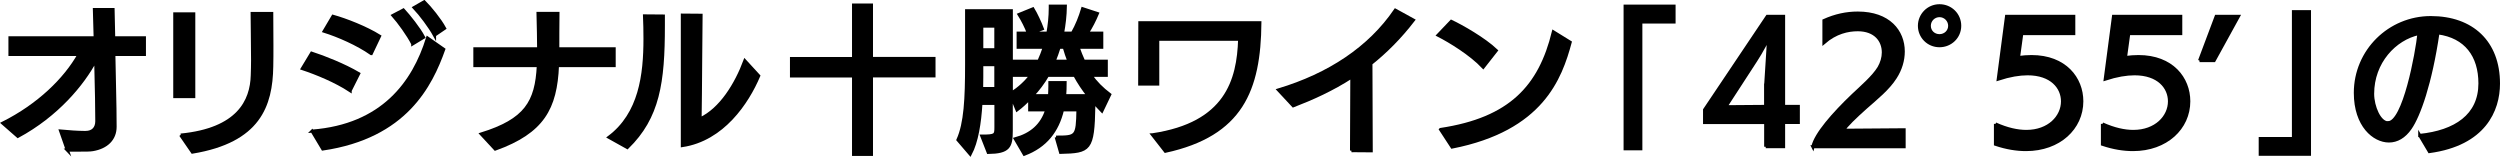 <?xml version="1.0" encoding="UTF-8"?><svg xmlns="http://www.w3.org/2000/svg" viewBox="0 0 320.65 20.14"><g id="a"/><g id="b"><g id="c"><g><path d="M8.64,19.26s-.86-2.45-.86-2.45c1.07,.1,2.25,.18,2.97,.18h.24c.9,0,1.43-.54,1.43-1.45,0-.96-.04-4.46-.14-7.76h-.06c-1.59,2.97-4.86,6.97-9.93,9.71l-1.93-1.69c4.58-2.29,8-5.63,9.79-8.82H1.28v-2.13H12.21l-.1-3.62h2.39l.08,3.62h3.94v2.13h-3.92c.04,3.09,.16,6.19,.16,9.28,0,1.57-1.08,2.63-2.87,2.93-.3,.06-.96,.06-1.63,.06h-1.63Z" stroke="#000" stroke-miterlimit="10" stroke-width=".4"/><path d="M22.42,12.39V1.78h2.43V12.39h-2.43Zm.76,4.94c7.38-.72,9.1-4.38,9.18-7.68,.02-.6,.04-1.25,.04-1.89,0-2.31-.06-4.92-.06-6.03h2.51c0,.46,.02,2.25,.02,4.12,0,.92,0,1.87-.02,2.67-.08,5.02-1.61,9.57-10.17,10.99l-1.51-2.19Z" stroke="#000" stroke-miterlimit="10" stroke-width=".4"/><path d="M44.91,11.62c-1.87-1.23-4.32-2.23-6.13-2.83l1.19-1.97c1.61,.52,4.2,1.55,6.03,2.63l-1.09,2.17Zm-4.88,5.2c9.04-.7,13.04-6.23,14.81-11.94l2.07,1.45c-1.65,4.62-4.88,11.21-15.51,12.78l-1.37-2.29Zm7.58-9.95c-1.75-1.23-4.24-2.31-6.03-2.87l1.13-1.91c1.65,.46,4.24,1.47,5.97,2.55l-1.06,2.23Zm5.33-1.25c-.58-1.15-1.79-2.81-2.53-3.64l1.33-.7c.68,.74,2.01,2.39,2.59,3.5l-1.39,.84Zm2.79-1.11c-.6-1.09-1.77-2.65-2.61-3.54l1.29-.74c.76,.76,2.01,2.29,2.61,3.4l-1.29,.88Z" stroke="#000" stroke-miterlimit="10" stroke-width=".4"/><path d="M71.5,8.41c-.24,5.49-1.87,8.5-7.98,10.71l-1.79-1.93c5.69-1.77,7.09-4.06,7.32-8.78h-8.14v-2.15h8.18c0-1.29-.04-2.73-.08-4.54h2.55c-.02,1.31-.02,3.7-.02,4.54h7.23v2.15h-7.28Z" stroke="#000" stroke-miterlimit="10" stroke-width=".4"/><path d="M78.11,17.61c4.02-3.01,4.62-8.02,4.62-12.64,0-1-.02-1.99-.06-2.93l2.41,.02v1.23c0,7.29-.64,11.74-4.62,15.63l-2.35-1.31ZM87.52,1.94l2.39,.02c-.02,.58-.06,10.17-.12,13.3,2.67-1.23,4.64-4.48,5.75-7.46l1.77,1.93c-1.47,3.46-4.62,8.16-9.79,8.94V1.94Z" stroke="#000" stroke-miterlimit="10" stroke-width=".4"/><path d="M109.48,19.8V9.74h-7.96v-2.23h7.96V.65h2.29V7.5h8.02v2.23h-8.02v10.07h-2.29Z" stroke="#000" stroke-miterlimit="10" stroke-width=".4"/><path d="M135.45,17.59c2.61,0,2.75-.02,2.81-3.5h-1.99c-.64,2.69-2.15,4.66-4.9,5.69l-1.15-1.97c2.05-.56,3.42-1.75,4.04-3.72h-2.19v-1.45c-.52,.52-1.06,1.02-1.63,1.45l-.74-1.81v4.5c0,2.05-.32,2.73-2.95,2.77l-.82-2.09c1.75,0,1.81-.12,1.81-1.13v-3.07h-1.93c-.16,2.55-.52,4.9-1.37,6.51l-1.57-1.83c.96-2.13,1.11-5.29,1.11-9.69V1.38h5.73V11.97c.98-.62,1.85-1.41,2.53-2.31h-2.17v-1.81h3.18c.26-.58,.5-1.17,.7-1.79h-3.36v-1.81h1.31c-.24-.7-.76-1.71-1.19-2.39l1.77-.72c.38,.62,.92,1.77,1.21,2.55l-1.51,.56h2.23c.18-1.04,.3-2.13,.3-3.2v-.26h1.93c-.02,1.23-.16,2.37-.36,3.46h1.27c.56-.96,1-2.09,1.31-3.13l1.89,.62c-.34,.82-.82,1.77-1.31,2.51h1.87v1.81h-3.05c.22,.62,.46,1.21,.72,1.79h2.91v1.81h-1.99c.64,.92,1.45,1.73,2.43,2.47l-1,2.09c-.34-.36-.7-.72-1.02-1.11-.02,.18-.02,.36-.02,.48-.1,5.71-.52,5.85-4.26,5.95l-.56-1.95Zm-7.72-9.3h-1.81v.12c0,.98,0,1.97-.02,2.95h1.83v-3.07Zm0-4.94h-1.81v3.03h1.81V3.34Zm11.86,8.92c-.64-.8-1.23-1.69-1.73-2.61h-3.5c-.56,.96-1.23,1.85-1.95,2.61h2.21c.02-.38,.04-.78,.04-1.19v-.48h1.95c0,.58-.02,1.15-.06,1.67h3.03Zm-2.49-4.42c-.22-.56-.42-1.17-.6-1.79h-.66c-.2,.62-.4,1.21-.64,1.79h1.91Z" stroke="#000" stroke-miterlimit="10" stroke-width=".4"/><path d="M147.83,17.29c9.47-1.41,11.01-6.99,11.17-12.26h-10.51v5.75h-2.31l.02-7.86h15.39c-.08,8.64-2.37,14.35-12.12,16.48l-1.65-2.11Z" stroke="#000" stroke-miterlimit="10" stroke-width=".4"/><path d="M173.35,19.32l.04-9.47c-2.51,1.63-5.06,2.77-7.52,3.72l-1.89-2.03c6.47-1.95,11.66-5.35,14.99-10.23l2.31,1.27c-1.75,2.27-3.58,4.08-5.45,5.57,0,1.37,.02,7.4,.04,11.19l-2.53-.02Z" stroke="#000" stroke-miterlimit="10" stroke-width=".4"/><path d="M190.24,8.61c-1.57-1.67-4.22-3.3-5.79-4.1l1.69-1.77c1.35,.64,4.2,2.25,5.77,3.74l-1.67,2.13Zm-5.47,8c8.96-1.35,12.76-5.51,14.47-12.52l2.15,1.33c-1.25,4.62-3.62,11.17-15.15,13.44l-1.47-2.25Z" stroke="#000" stroke-miterlimit="10" stroke-width=".4"/><path d="M208.44,19.08V.79h6.27V2.82h-4.26V19.08h-2.01Z" stroke="#000" stroke-miterlimit="10" stroke-width=".4"/><path d="M226.47,18.82v-3.11h-7.84v-1.63l8.04-11.98h2.09V13.65h1.89v2.05h-1.89v3.11h-2.29Zm0-7.9c0-.24,.32-4.72,.36-5.95h-.04c-.04,.06-.84,1.65-1.61,2.81l-3.84,5.91,5.12-.04v-2.73Z" stroke="#000" stroke-miterlimit="10" stroke-width=".4"/><path d="M232.52,18.82c.36-1.63,2.63-4.22,5.16-6.63,1.08-1.02,2.61-2.33,3.32-3.5,.36-.62,.56-1.31,.56-1.97,0-1.53-1.04-2.91-3.28-2.91-1.27,0-2.83,.34-4.34,1.65V2.64c1.47-.66,2.89-.96,4.34-.96,3.98,0,5.83,2.33,5.83,4.92,0,1.13-.34,2.29-1.02,3.34-.92,1.45-2.43,2.65-3.8,3.86-1.23,1.09-2.61,2.41-2.85,2.91l7.78-.06v2.17h-11.7Z" stroke="#000" stroke-miterlimit="10" stroke-width=".4"/><path d="M248.76,5.86c-1.45,0-2.57-1.15-2.57-2.55s1.13-2.57,2.57-2.57,2.59,1.13,2.59,2.57-1.17,2.55-2.59,2.55Zm0-3.86c-.72,0-1.31,.58-1.31,1.31s.58,1.27,1.31,1.27,1.31-.56,1.31-1.27-.58-1.31-1.31-1.31Z" stroke="#000" stroke-miterlimit="10" stroke-width=".4"/><path d="M255.94,15.9c1.51,.68,2.83,.96,3.96,.96,2.91,0,4.64-1.89,4.64-3.86,0-1.79-1.41-3.54-4.48-3.54-1.04,0-2.29,.2-3.76,.68l1.06-8.04h8.62v2.21h-6.67l-.42,3.07c.58-.08,1.15-.12,1.67-.12,4.32,0,6.45,2.81,6.45,5.73,0,3.44-2.89,6.19-7.15,6.19-1.19,0-2.49-.2-3.92-.68v-2.61Z" stroke="#000" stroke-miterlimit="10" stroke-width=".4"/><path d="M269.66,15.9c1.51,.68,2.83,.96,3.96,.96,2.91,0,4.64-1.89,4.64-3.86,0-1.79-1.41-3.54-4.48-3.54-1.04,0-2.29,.2-3.76,.68l1.06-8.04h8.62v2.21h-6.67l-.42,3.07c.58-.08,1.15-.12,1.67-.12,4.32,0,6.45,2.81,6.45,5.73,0,3.44-2.89,6.19-7.15,6.19-1.19,0-2.49-.2-3.92-.68v-2.61Z" stroke="#000" stroke-miterlimit="10" stroke-width=".4"/><path d="M282.12,7.77l2.13-5.67h2.85l-3.12,5.67h-1.87Z" stroke="#000" stroke-miterlimit="10" stroke-width=".4"/><path d="M289.9,19.78v-2.01h4.26V1.5h2.05V19.78h-6.31Z" stroke="#000" stroke-miterlimit="10" stroke-width=".4"/><path d="M310.36,17.37c4.54-.46,7.72-2.53,7.72-6.67,0-3.56-1.81-6.01-5.39-6.49-.96,6.51-2.43,10.61-3.56,12.24-.76,1.09-1.69,1.63-2.73,1.63-1.89,0-4.3-1.95-4.3-6.17,0-5.39,4.38-9.65,9.67-9.65s8.68,3.14,8.68,8.46c0,3.42-1.81,7.76-8.86,8.72l-1.23-2.07Zm-4.06-1.63c2.05,0,3.7-8.92,3.96-11.45-3.11,.66-5.95,3.68-5.95,7.74,0,1.67,.9,3.72,1.95,3.72h.04Z" stroke="#000" stroke-miterlimit="10" stroke-width=".4"/></g></g></g></svg>